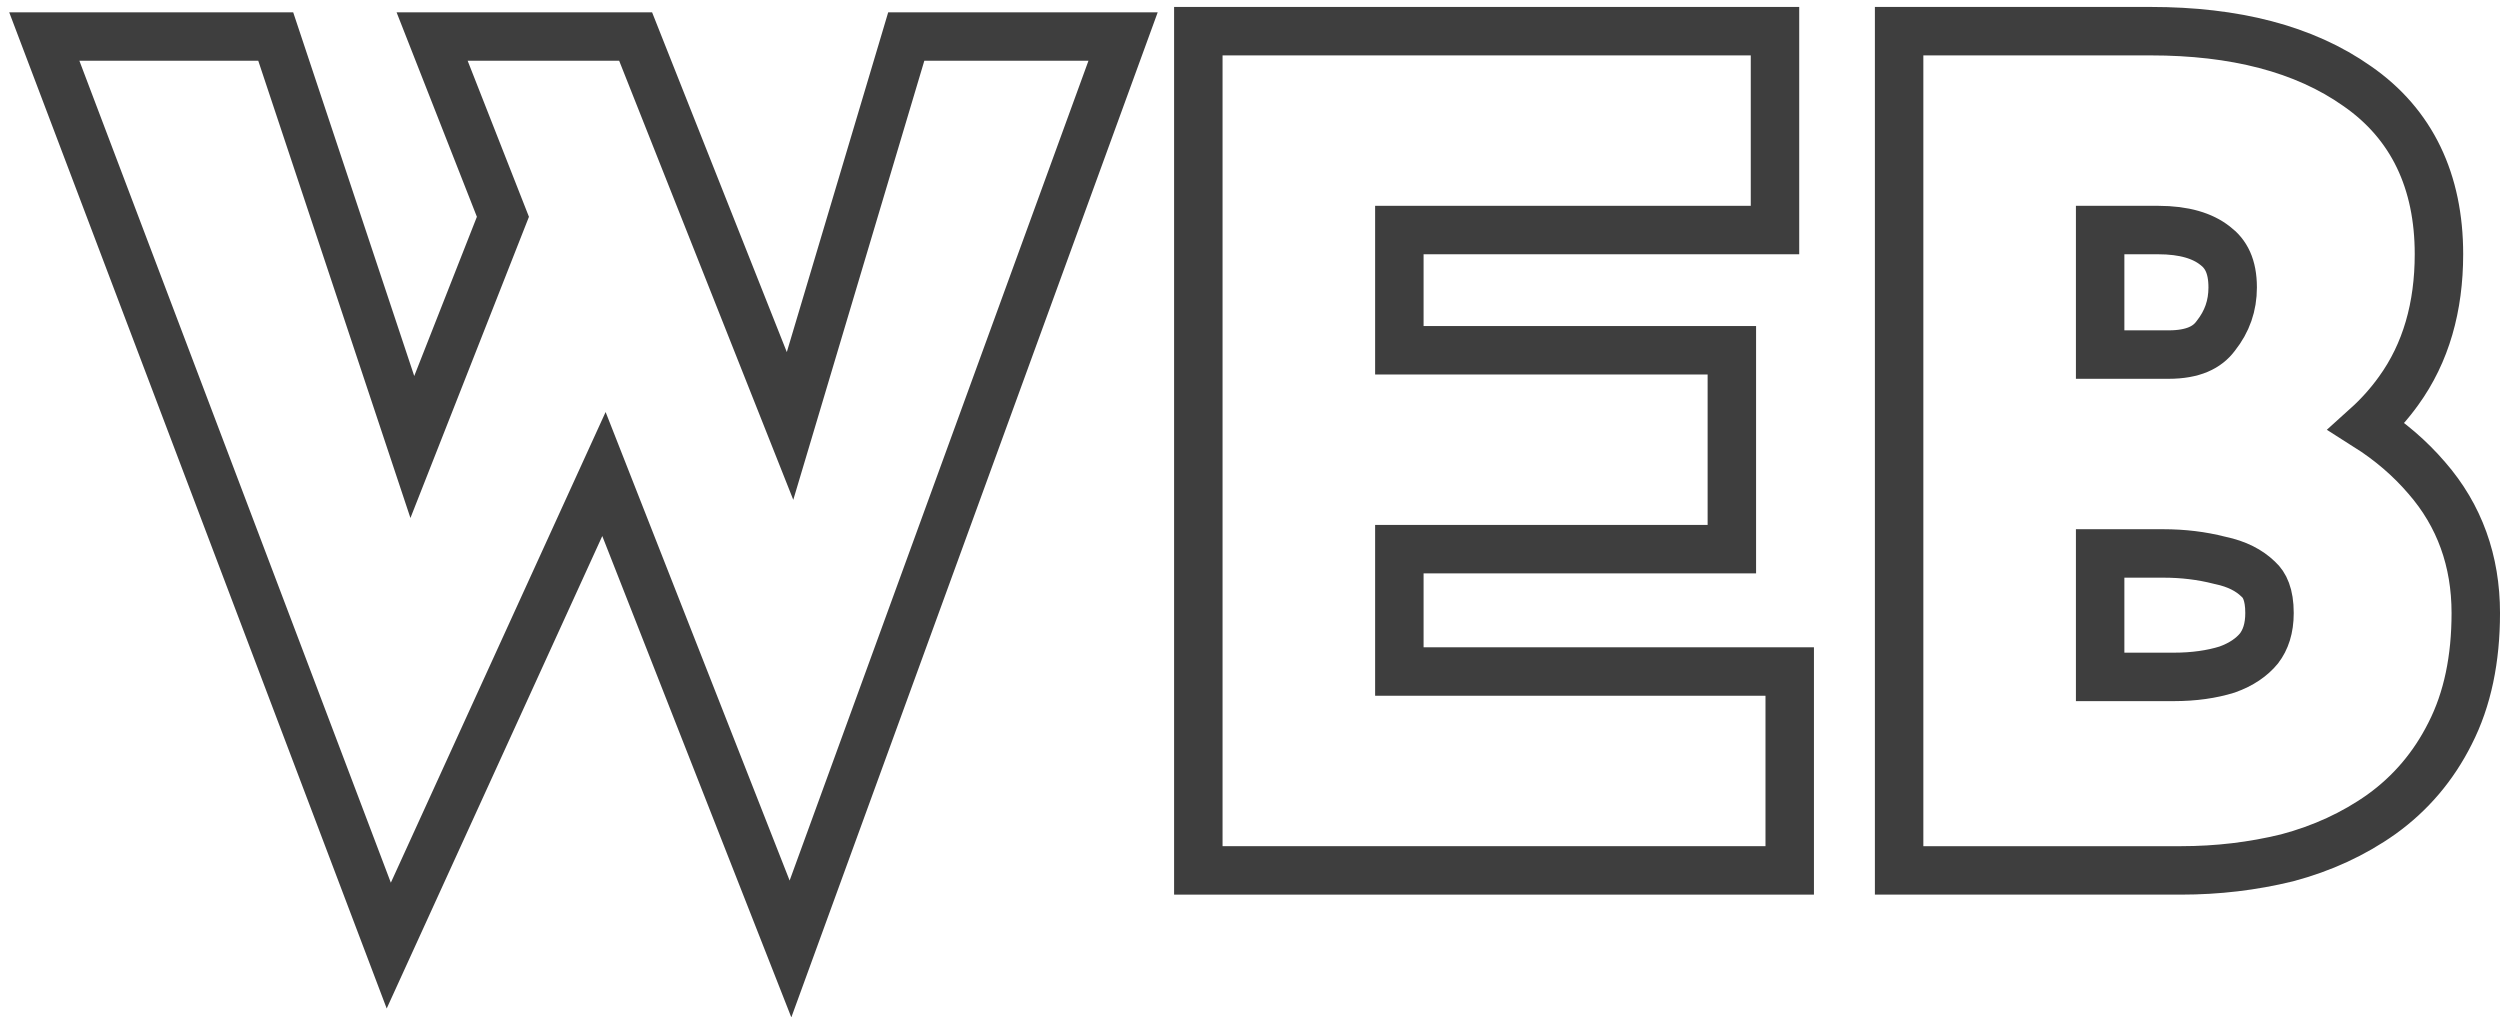 <svg width="258" height="105" viewBox="0 0 258 105" fill="none" xmlns="http://www.w3.org/2000/svg">
<path d="M250.441 49.322C248.692 47.278 246.623 45.508 244.25 44.004C245.471 42.903 246.568 41.68 247.536 40.332C250.362 36.427 251.7 31.675 251.7 26.23C251.7 18.743 248.94 12.815 243.248 8.879C237.771 5.018 230.589 3.217 221.945 3.217H198.489H195.989V5.717V87.325V89.825H198.489H225.094C228.834 89.825 232.472 89.396 236.003 88.534L236.028 88.527L236.053 88.521C239.648 87.563 242.892 86.075 245.76 84.042L245.771 84.034C248.785 81.871 251.146 79.082 252.842 75.704C254.654 72.166 255.501 67.986 255.501 63.264C255.501 57.901 253.828 53.207 250.441 49.322ZM223.791 36.592H216.735V23.74H222.705C225.46 23.74 227.319 24.362 228.556 25.322L228.575 25.337L228.594 25.351C229.716 26.188 230.412 27.473 230.412 29.667C230.412 31.541 229.844 33.176 228.671 34.658L228.653 34.681L228.635 34.705C227.793 35.822 226.371 36.592 223.791 36.592ZM233.023 59.741L233.05 59.767L233.078 59.793C233.697 60.354 234.213 61.349 234.213 63.264C234.213 64.86 233.807 66.027 233.126 66.92C232.382 67.821 231.325 68.565 229.84 69.097C228.248 69.592 226.42 69.856 224.334 69.856H216.735V57.115H223.248C225.298 57.115 227.225 57.351 229.036 57.814L229.087 57.827L229.138 57.837C230.864 58.202 232.115 58.866 233.023 59.741Z" stroke="#3E3E3E" stroke-width="5"/>
<path d="M126.167 3.217H123.667V5.717V87.325V89.825H126.167H182.199H184.699V87.325V71.801V69.301H182.199H144.413V56.672H176.227H178.727V54.172V38.648V36.148H176.227H144.413V23.74H180.679H183.179V21.24V5.717V3.217H180.679H126.167Z" stroke="#3E3E3E" stroke-width="5"/>
<path d="M8.193 3.771H4.572L5.855 7.157L37.997 91.98L40.121 97.585L42.609 92.132L62.327 48.92L79.163 91.786L81.577 97.933L83.839 91.728L114.678 7.127L115.902 3.771H112.329H95.389H93.526L92.994 5.556L81.533 43.958L66.222 5.349L65.597 3.771H63.899H48.262H44.594L45.935 7.185L51.901 22.374L42.553 46.131L29.025 5.482L28.455 3.771H26.653H8.193Z" stroke="#3E3E3E" stroke-width="5"/>
</svg>
